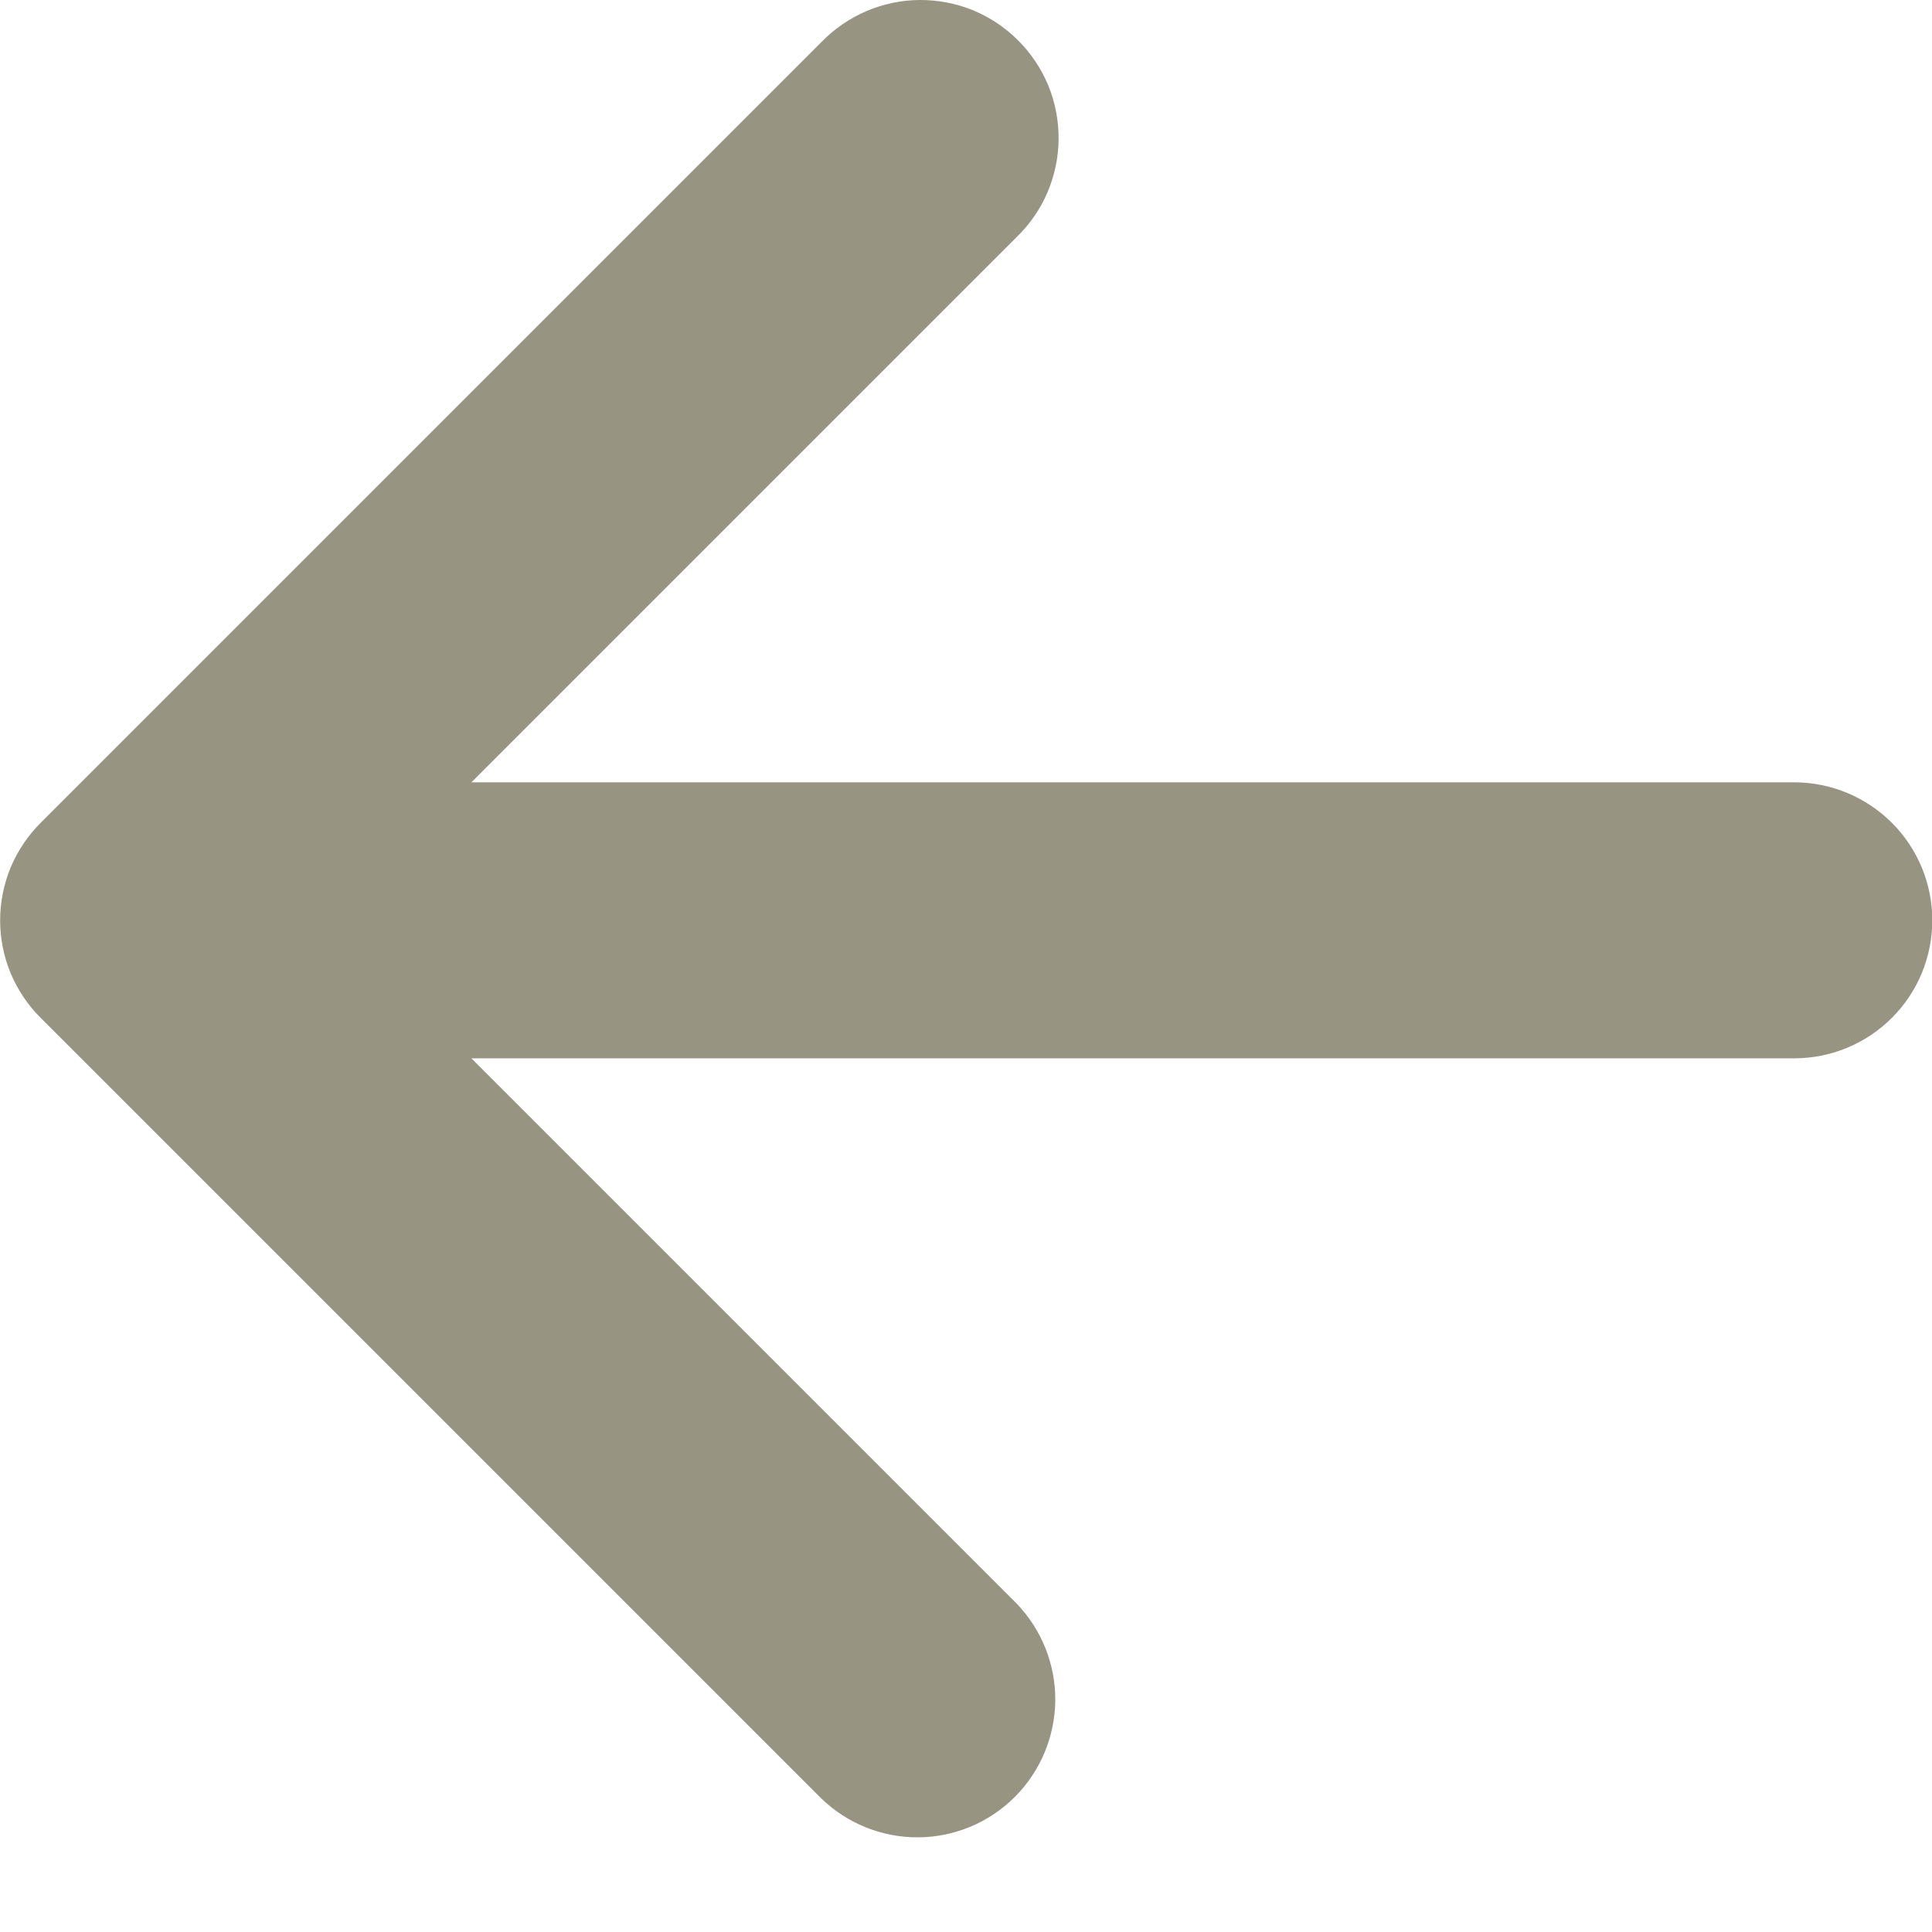 <svg width="14" height="14" viewBox="0 0 14 14" fill="none" xmlns="http://www.w3.org/2000/svg">
<path d="M3.416 7.669L7.366 11.619C7.548 11.808 7.649 12.06 7.647 12.323C7.644 12.585 7.539 12.836 7.354 13.021C7.168 13.207 6.918 13.312 6.655 13.314C6.393 13.316 6.141 13.215 5.952 13.033L0.295 7.376C0.202 7.284 0.128 7.173 0.077 7.052C0.027 6.931 0.001 6.801 0.001 6.669C0.001 6.538 0.027 6.408 0.077 6.286C0.128 6.165 0.202 6.055 0.295 5.962L5.952 0.305C6.044 0.21 6.155 0.134 6.277 0.081C6.399 0.029 6.53 0.001 6.663 2.21939e-06C6.795 -0.001 6.927 0.024 7.05 0.074C7.173 0.125 7.284 0.199 7.378 0.293C7.472 0.387 7.546 0.498 7.597 0.621C7.647 0.744 7.672 0.876 7.671 1.009C7.67 1.141 7.642 1.273 7.59 1.395C7.538 1.517 7.461 1.627 7.366 1.719L3.416 5.669L13.002 5.669C13.267 5.669 13.521 5.775 13.709 5.962C13.897 6.15 14.002 6.404 14.002 6.669C14.002 6.934 13.897 7.189 13.709 7.376C13.521 7.564 13.267 7.669 13.002 7.669L3.416 7.669Z" fill="#979481"/>
</svg>
